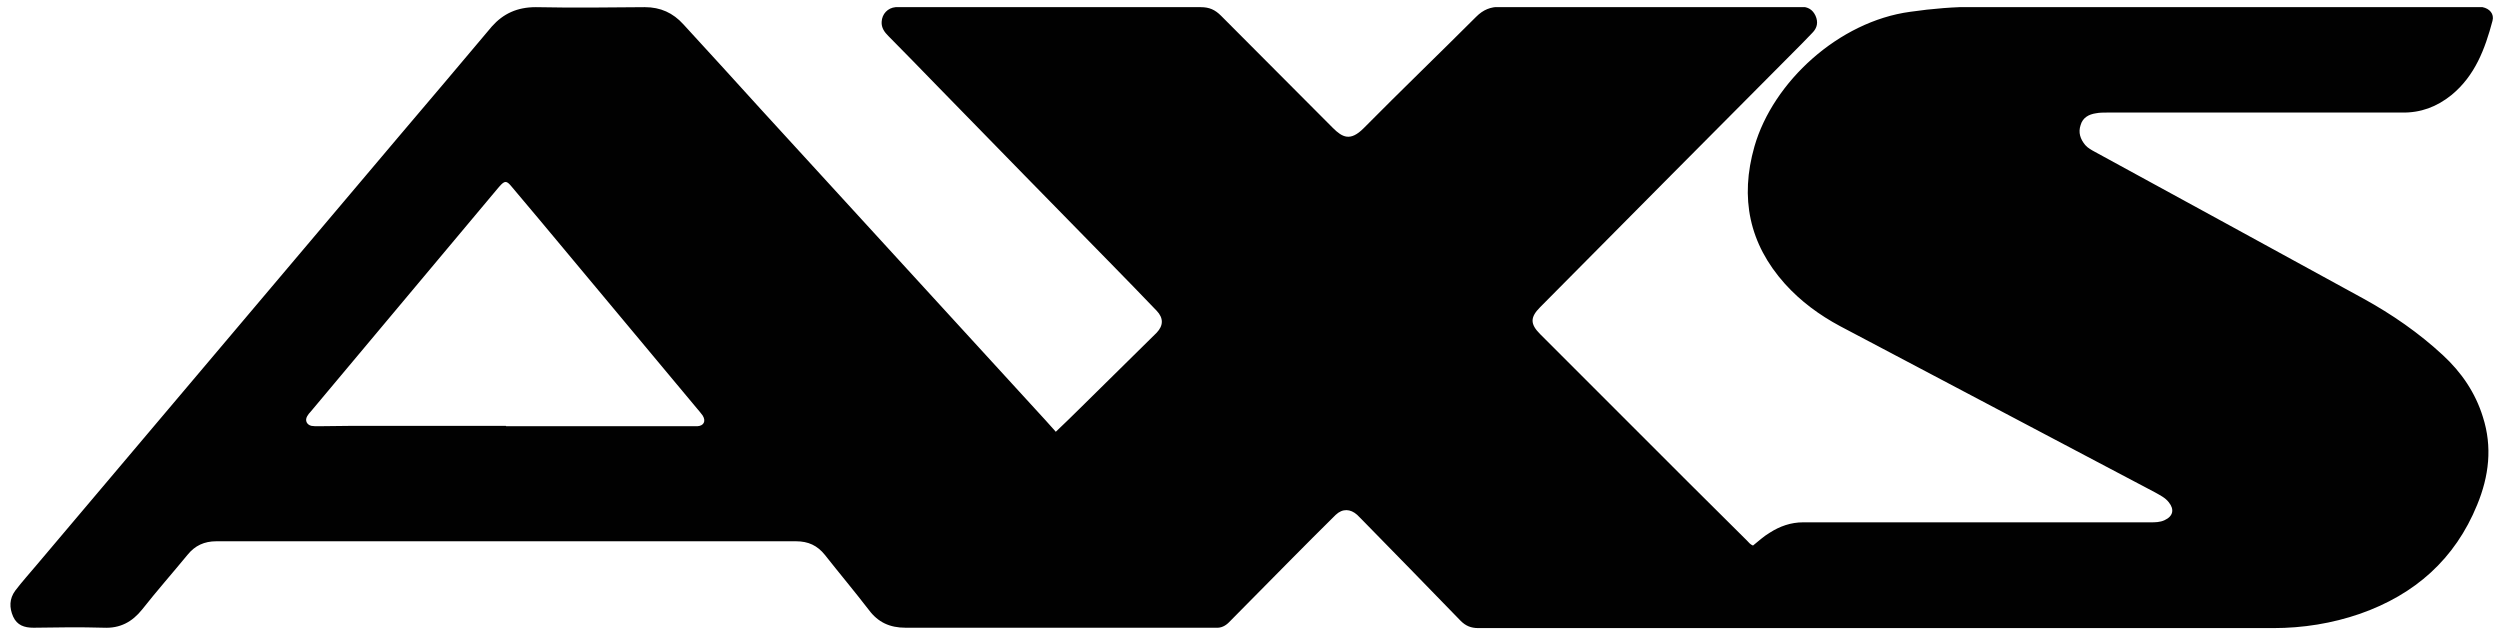 <svg width="132" height="34" viewBox="0 0 132 34" fill="none" xmlns="http://www.w3.org/2000/svg">
<g clip-path="url(#clip0_736_1629)">
<path d="M55.756 22.788C56.209 22.354 56.624 21.958 57.02 21.562C58.341 20.26 59.661 18.959 60.981 17.657C61.019 17.619 61.038 17.6 61.076 17.563C61.434 17.185 61.434 16.789 61.076 16.412C60.283 15.582 59.491 14.771 58.68 13.941C55.605 10.81 52.55 7.678 49.475 4.528C48.626 3.66 47.777 2.774 46.91 1.906C46.702 1.699 46.532 1.472 46.551 1.152C46.57 0.737 46.872 0.416 47.287 0.378C47.4 0.378 47.494 0.378 47.607 0.378C52.87 0.378 58.133 0.378 63.396 0.378C63.849 0.378 64.15 0.51 64.471 0.831C66.433 2.812 68.413 4.773 70.375 6.754C70.885 7.263 71.3 7.471 71.998 6.773C73.959 4.792 75.978 2.849 77.939 0.888C78.317 0.51 78.694 0.359 79.222 0.359C84.41 0.359 89.597 0.359 94.784 0.359C94.897 0.359 94.992 0.359 95.105 0.359C95.463 0.359 95.709 0.51 95.859 0.831C96.01 1.17 95.954 1.472 95.69 1.736C95.501 1.925 95.312 2.133 95.124 2.321C92.823 4.641 90.502 6.962 88.201 9.282C85.9 11.602 83.617 13.903 81.316 16.223C80.788 16.752 80.788 17.11 81.316 17.638C83.9 20.222 86.503 22.826 89.088 25.41C90.125 26.447 91.181 27.485 92.238 28.541C92.332 28.635 92.408 28.748 92.558 28.805C92.841 28.579 93.124 28.315 93.445 28.126C93.973 27.787 94.558 27.579 95.199 27.579C95.35 27.579 95.501 27.579 95.652 27.579C101.613 27.579 107.574 27.579 113.534 27.579C113.798 27.579 114.044 27.579 114.289 27.466C114.742 27.258 114.817 26.9 114.515 26.523C114.327 26.277 114.044 26.145 113.78 25.994C111.856 24.976 109.913 23.957 107.989 22.939C104.386 21.034 100.764 19.128 97.161 17.223C96.067 16.638 95.067 15.903 94.237 14.978C92.351 12.866 91.861 10.451 92.634 7.735C93.615 4.321 97.086 1.133 100.858 0.623C102.028 0.454 103.197 0.359 104.367 0.359C113.082 0.359 121.815 0.359 130.53 0.359C130.719 0.359 130.889 0.359 131.077 0.378C131.454 0.454 131.7 0.737 131.605 1.095C131.209 2.585 130.681 4 129.436 5.019C128.663 5.641 127.814 5.962 126.814 5.943C121.627 5.943 116.439 5.943 111.252 5.943C111.063 5.943 110.856 5.943 110.667 5.981C110.29 6.037 109.969 6.207 109.856 6.603C109.724 6.999 109.837 7.339 110.101 7.659C110.252 7.829 110.441 7.924 110.611 8.018C115.345 10.602 120.08 13.186 124.796 15.771C126.305 16.601 127.72 17.581 128.983 18.751C129.964 19.657 130.7 20.732 131.096 22.014C131.605 23.599 131.417 25.146 130.794 26.655C129.625 29.522 127.512 31.389 124.607 32.408C123.136 32.917 121.589 33.163 120.042 33.163C106.046 33.163 92.049 33.163 78.053 33.163C77.675 33.163 77.392 33.049 77.128 32.785C75.393 30.993 73.639 29.201 71.884 27.409C71.809 27.334 71.734 27.258 71.658 27.183C71.3 26.862 70.885 26.843 70.526 27.183C69.715 27.975 68.923 28.786 68.131 29.578C67.055 30.673 65.961 31.767 64.886 32.861C64.698 33.049 64.471 33.163 64.207 33.144C64.018 33.144 63.849 33.144 63.66 33.144C58.378 33.144 53.097 33.144 47.815 33.144C46.985 33.144 46.362 32.861 45.872 32.2C45.117 31.22 44.325 30.276 43.552 29.296C43.156 28.805 42.684 28.579 42.024 28.579C31.819 28.579 21.633 28.579 11.428 28.579C10.786 28.579 10.296 28.805 9.9 29.296C9.108 30.258 8.278 31.201 7.504 32.182C6.976 32.842 6.335 33.181 5.486 33.144C4.241 33.106 3.015 33.125 1.77 33.144C1.279 33.144 0.902 33.012 0.695 32.559C0.487 32.087 0.487 31.616 0.808 31.182C1.166 30.71 1.562 30.276 1.94 29.824C8.296 22.297 14.653 14.79 21.01 7.263C22.67 5.302 24.33 3.359 25.971 1.397C26.575 0.718 27.311 0.378 28.291 0.378C30.215 0.416 32.121 0.397 34.045 0.378C34.875 0.378 35.535 0.68 36.082 1.284C37.459 2.793 38.836 4.283 40.194 5.792C45.023 11.055 49.833 16.337 54.662 21.599C55.021 21.995 55.379 22.373 55.756 22.807V22.788ZM26.726 22.505C29.989 22.505 33.234 22.505 36.497 22.505C36.61 22.505 36.705 22.505 36.818 22.505C37.157 22.486 37.289 22.241 37.101 21.939C37.006 21.807 36.893 21.675 36.78 21.543C34.535 18.845 32.272 16.148 30.027 13.45C29.027 12.243 28.009 11.036 27.009 9.848C26.745 9.527 26.65 9.527 26.367 9.848C26.33 9.885 26.292 9.942 26.254 9.98C22.972 13.903 19.69 17.808 16.408 21.731C16.332 21.807 16.276 21.882 16.219 21.977C16.087 22.203 16.2 22.429 16.445 22.486C16.558 22.505 16.691 22.505 16.804 22.505C17.37 22.505 17.954 22.486 18.52 22.486C21.256 22.486 23.972 22.486 26.707 22.486L26.726 22.505Z" fill="#010101"/>
</g>
<defs>
<clipPath id="clip0_736_1629">
<rect width="131.099" height="32.803" fill="white" transform="translate(0.543 0.378)"/>
</clipPath>
</defs>
</svg>
